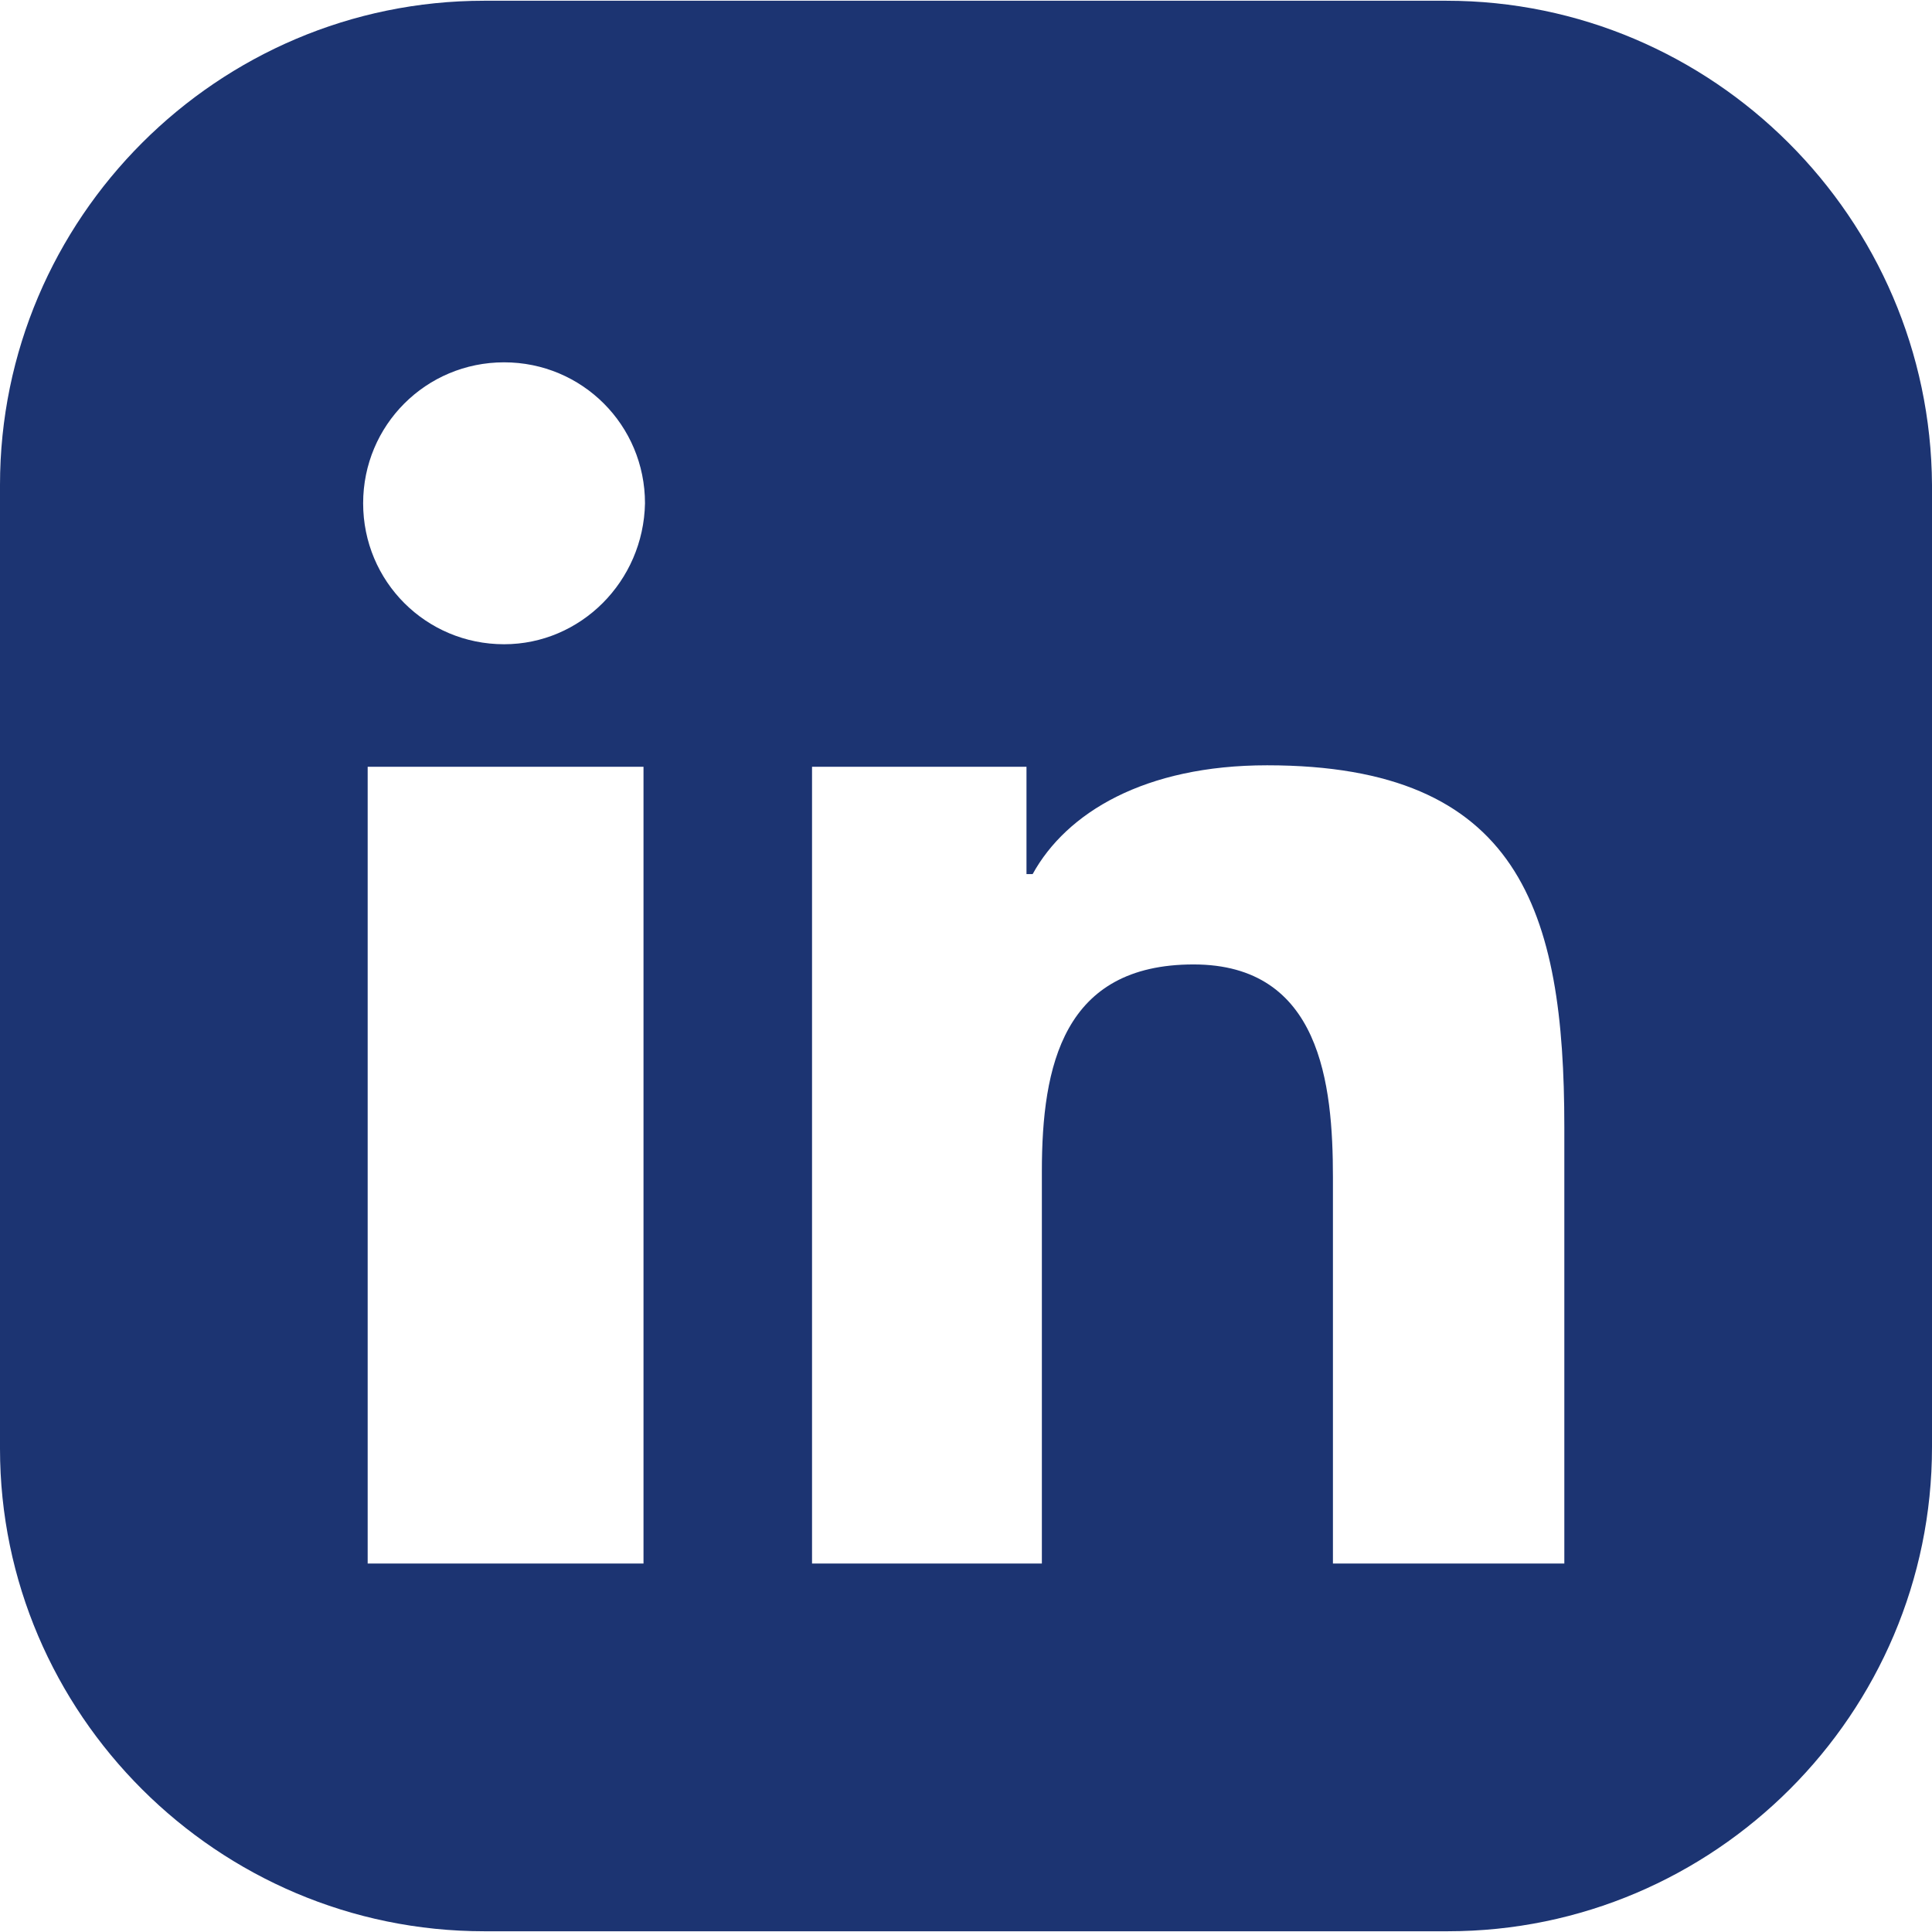 <svg width="26" height="26" viewBox="0 0 26 26" fill="none" xmlns="http://www.w3.org/2000/svg">
<g clip-path="url(#clip0_1_54)">
<path d="M19.464 0.01H6.515C2.928 0.01 0 2.938 0 6.526V19.495C0 23.062 2.928 25.99 6.515 25.99H19.485C23.072 25.99 26 23.062 26 19.474V6.526C25.979 2.938 23.052 0.01 19.464 0.01ZM8.66 21.041H4.948V10.319H8.66V21.041ZM6.784 8.67C5.732 8.67 4.887 7.825 4.887 6.773C4.887 5.722 5.732 4.876 6.784 4.876C7.835 4.876 8.68 5.722 8.68 6.773C8.66 7.825 7.814 8.67 6.784 8.67ZM21.052 21.041H21.031H17.938V15.845C17.938 14.588 17.773 12.979 16.062 12.979C14.309 12.979 14.021 14.34 14.021 15.763V21.041H10.928V10.319H13.814V11.763H13.897C14.351 10.938 15.402 10.299 17.052 10.299C20.454 10.299 21.052 12.258 21.052 15.165V21.041Z" fill="#1C3472"/>
</g>
<defs>
<clipPath id="clip0_1_54">
<rect width="26" height="26" fill="white"/>
</clipPath>
</defs>
</svg>
